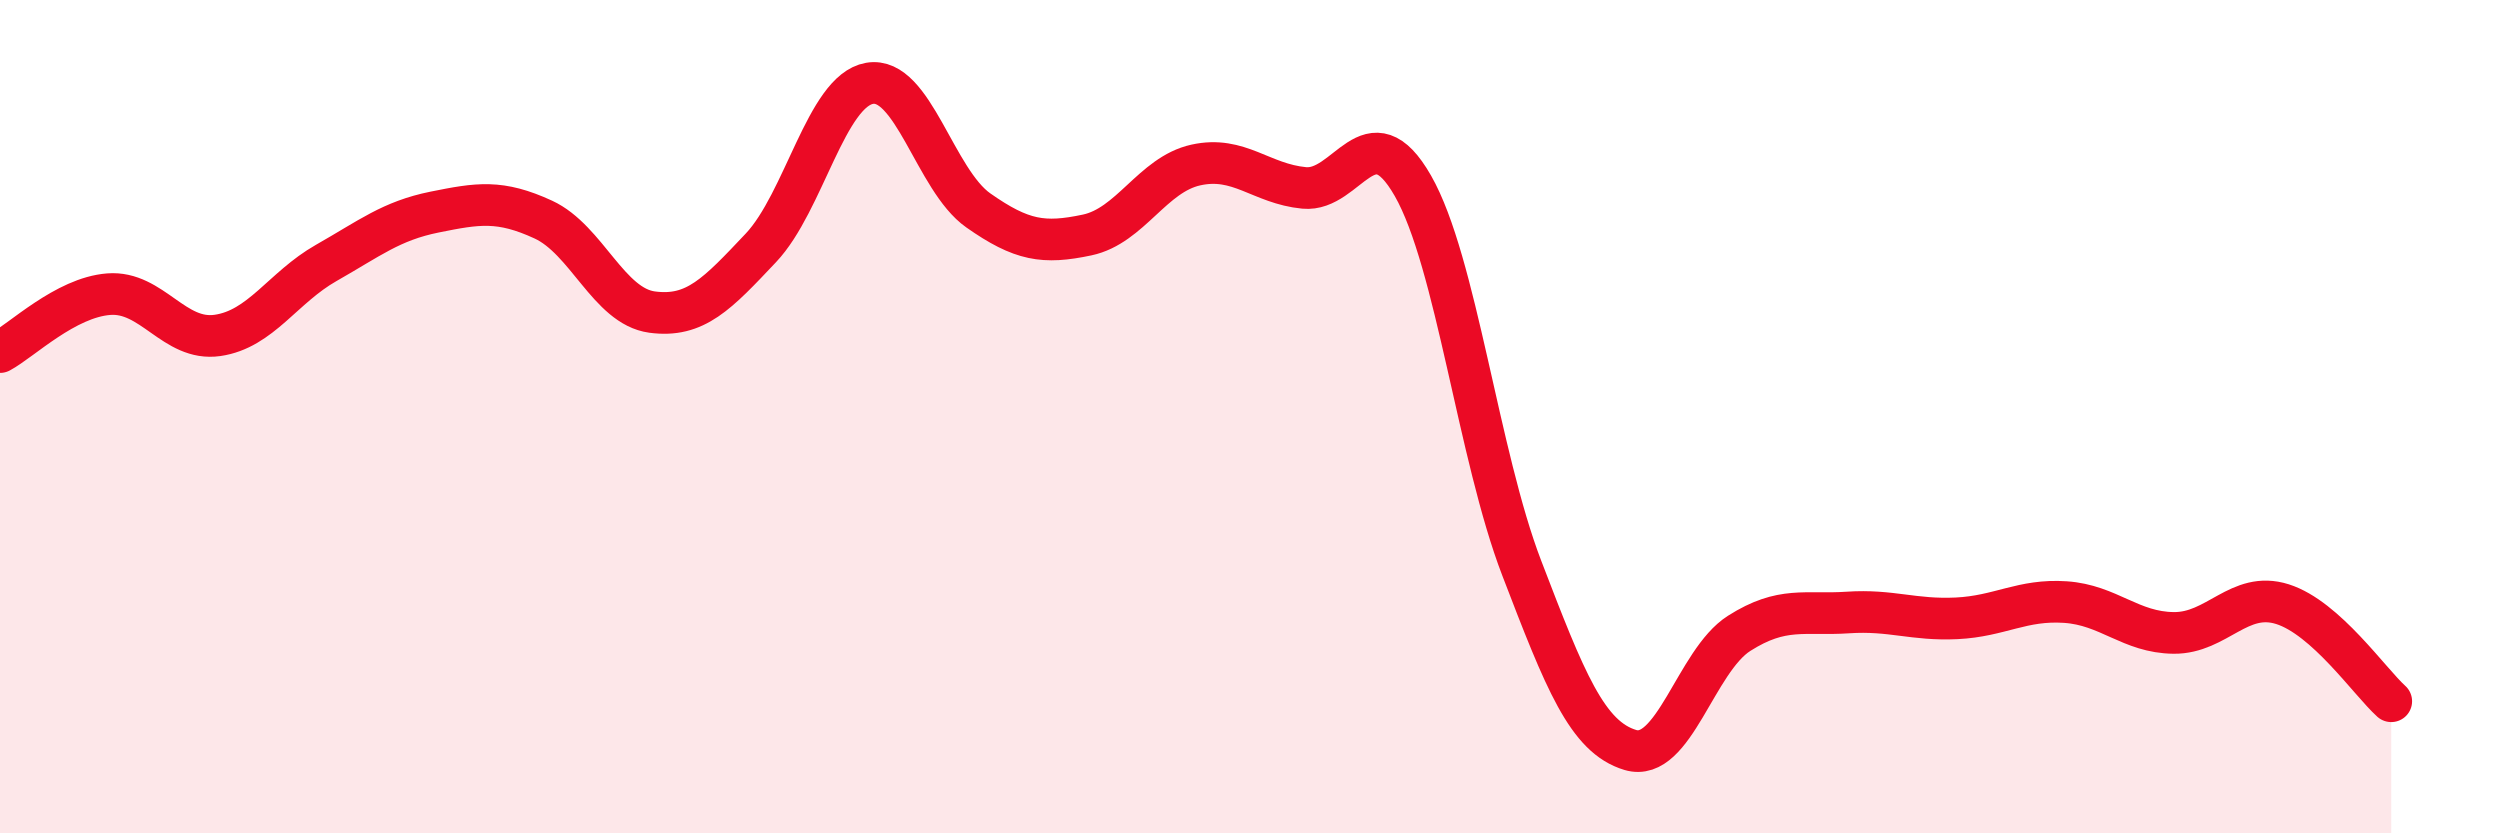 
    <svg width="60" height="20" viewBox="0 0 60 20" xmlns="http://www.w3.org/2000/svg">
      <path
        d="M 0,8.45 C 0.52,8.17 1.57,7.14 2.61,7.06 C 3.65,6.98 4.18,8.2 5.22,8.05 C 6.26,7.9 6.79,6.9 7.83,6.31 C 8.87,5.72 9.39,5.3 10.43,5.09 C 11.47,4.88 12,4.79 13.04,5.27 C 14.08,5.75 14.61,7.35 15.65,7.49 C 16.69,7.63 17.22,7.05 18.26,5.95 C 19.3,4.85 19.83,2.18 20.87,2 C 21.91,1.82 22.44,4.32 23.48,5.05 C 24.52,5.78 25.05,5.86 26.09,5.64 C 27.13,5.42 27.66,4.19 28.7,3.96 C 29.74,3.73 30.26,4.41 31.3,4.51 C 32.34,4.61 32.87,2.64 33.91,4.46 C 34.95,6.28 35.48,10.92 36.52,13.63 C 37.56,16.34 38.09,17.69 39.13,18 C 40.17,18.31 40.7,15.86 41.74,15.2 C 42.78,14.54 43.31,14.77 44.35,14.7 C 45.39,14.63 45.92,14.89 46.96,14.84 C 48,14.79 48.53,14.38 49.57,14.45 C 50.61,14.52 51.13,15.18 52.17,15.19 C 53.21,15.2 53.74,14.17 54.78,14.5 C 55.82,14.83 56.87,16.36 57.39,16.83L57.39 20L0 20Z"
        fill="#EB0A25"
        opacity="0.1"
        stroke-linecap="round"
        stroke-linejoin="round"
      />
      <path
        d="M 0,8.45 C 0.52,8.17 1.57,7.14 2.61,7.06 C 3.65,6.98 4.18,8.2 5.22,8.05 C 6.26,7.9 6.79,6.9 7.83,6.31 C 8.87,5.72 9.39,5.3 10.43,5.09 C 11.47,4.88 12,4.79 13.04,5.27 C 14.08,5.75 14.61,7.35 15.65,7.49 C 16.69,7.63 17.22,7.05 18.26,5.95 C 19.3,4.85 19.83,2.18 20.87,2 C 21.91,1.82 22.44,4.32 23.48,5.05 C 24.52,5.78 25.05,5.86 26.09,5.64 C 27.13,5.42 27.66,4.19 28.7,3.96 C 29.74,3.73 30.26,4.41 31.3,4.51 C 32.34,4.61 32.87,2.64 33.91,4.46 C 34.95,6.28 35.48,10.92 36.52,13.63 C 37.56,16.34 38.09,17.69 39.13,18 C 40.17,18.31 40.7,15.86 41.74,15.2 C 42.78,14.54 43.31,14.77 44.35,14.7 C 45.39,14.63 45.92,14.89 46.96,14.84 C 48,14.79 48.53,14.38 49.57,14.45 C 50.61,14.52 51.13,15.18 52.17,15.19 C 53.21,15.2 53.74,14.17 54.78,14.5 C 55.82,14.83 56.87,16.36 57.39,16.83"
        stroke="#EB0A25"
        stroke-width="1"
        fill="none"
        stroke-linecap="round"
        stroke-linejoin="round"
      />
    </svg>
  